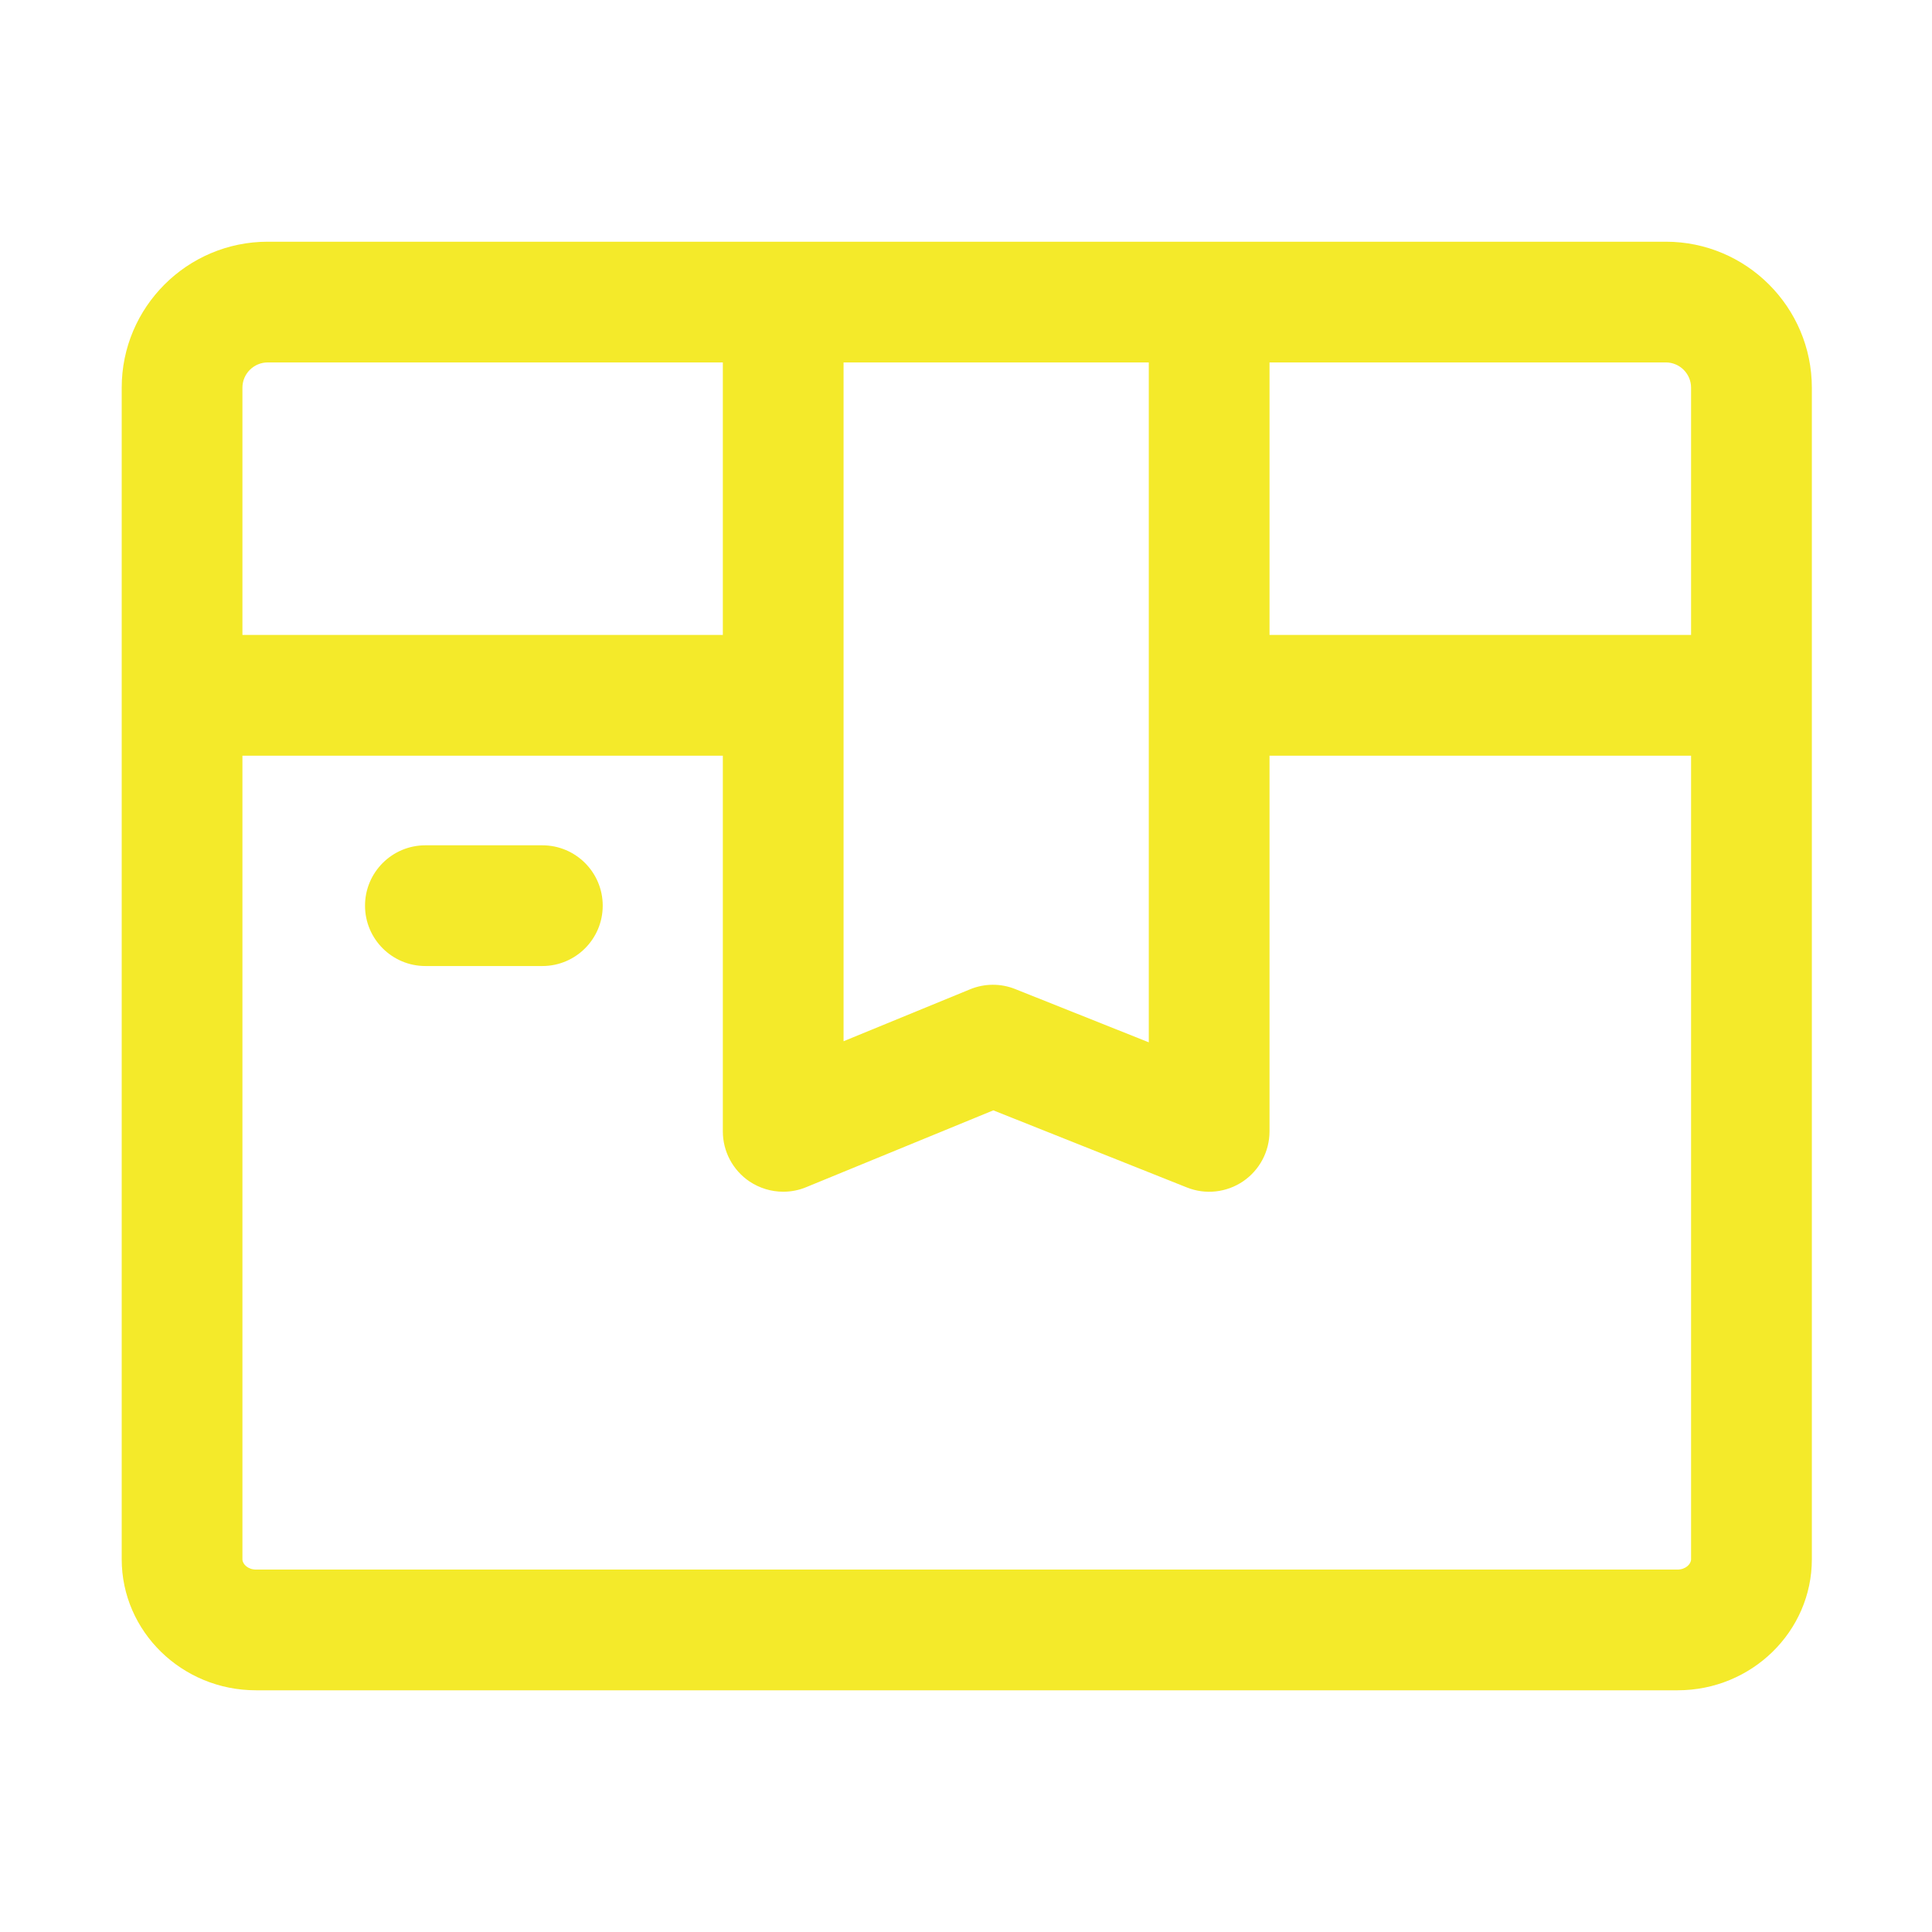 <svg t="1713350240580" class="icon" viewBox="0 0 1024 1024" version="1.1" xmlns="http://www.w3.org/2000/svg" p-id="2203" width="200" height="200"><path d="M287.462 512.015l-62.002 0c-17.656 0-31.99-14.332-31.99-31.99 0-17.661 14.333-31.994 31.99-31.994l62.002 0c17.662 0 31.995 14.332 31.995 31.994C319.456 497.683 305.124 512.015 287.462 512.015L287.462 512.015zM882.931 128.111 141.931 128.111c-42.711 0-77.423 34.679-77.423 77.359l0 154.586 0 8.474 0 457.905c0 38.298 31.926 69.457 71.15 69.457l753.512 0c39.252 0 71.149-31.159 71.149-69.457L960.319 368.529 960.319 205.47C960.29 162.79 925.577 128.111 882.931 128.111L882.931 128.111zM896.307 205.47l0 131.071L672.87 336.541 672.87 192.093l210.06 0C890.293 192.093 896.307 198.107 896.307 205.47L896.307 205.47zM447.104 192.093l161.783 0L608.887 552.455l-70.768-28.217c-7.709-3.104-16.345-3.042-23.993 0.128l-67.02 27.512L447.106 192.093 447.104 192.093zM128.491 205.47c0-7.362 6.015-13.376 13.44-13.376l241.185 0 0 144.447L128.491 336.541 128.491 205.47 128.491 205.47zM889.141 831.906 135.658 831.906c-4.222 0-7.167-2.879-7.167-5.473L128.491 400.524l254.625 0 0 199.121c0 10.651 5.311 20.634 14.177 26.585 5.34 3.548 11.545 5.404 17.818 5.404 4.095 0 8.254-0.767 12.155-2.399l99.21-40.729 102.567 40.857c9.851 3.963 21.021 2.718 29.817-3.232 8.763-5.984 14.01-15.871 14.01-26.488L672.869 400.524 896.307 400.524l0 425.909C896.307 829.028 893.363 831.906 889.141 831.906L889.141 831.906zM889.141 831.906" fill="#f4ea2a" p-id="2204"></path></svg>